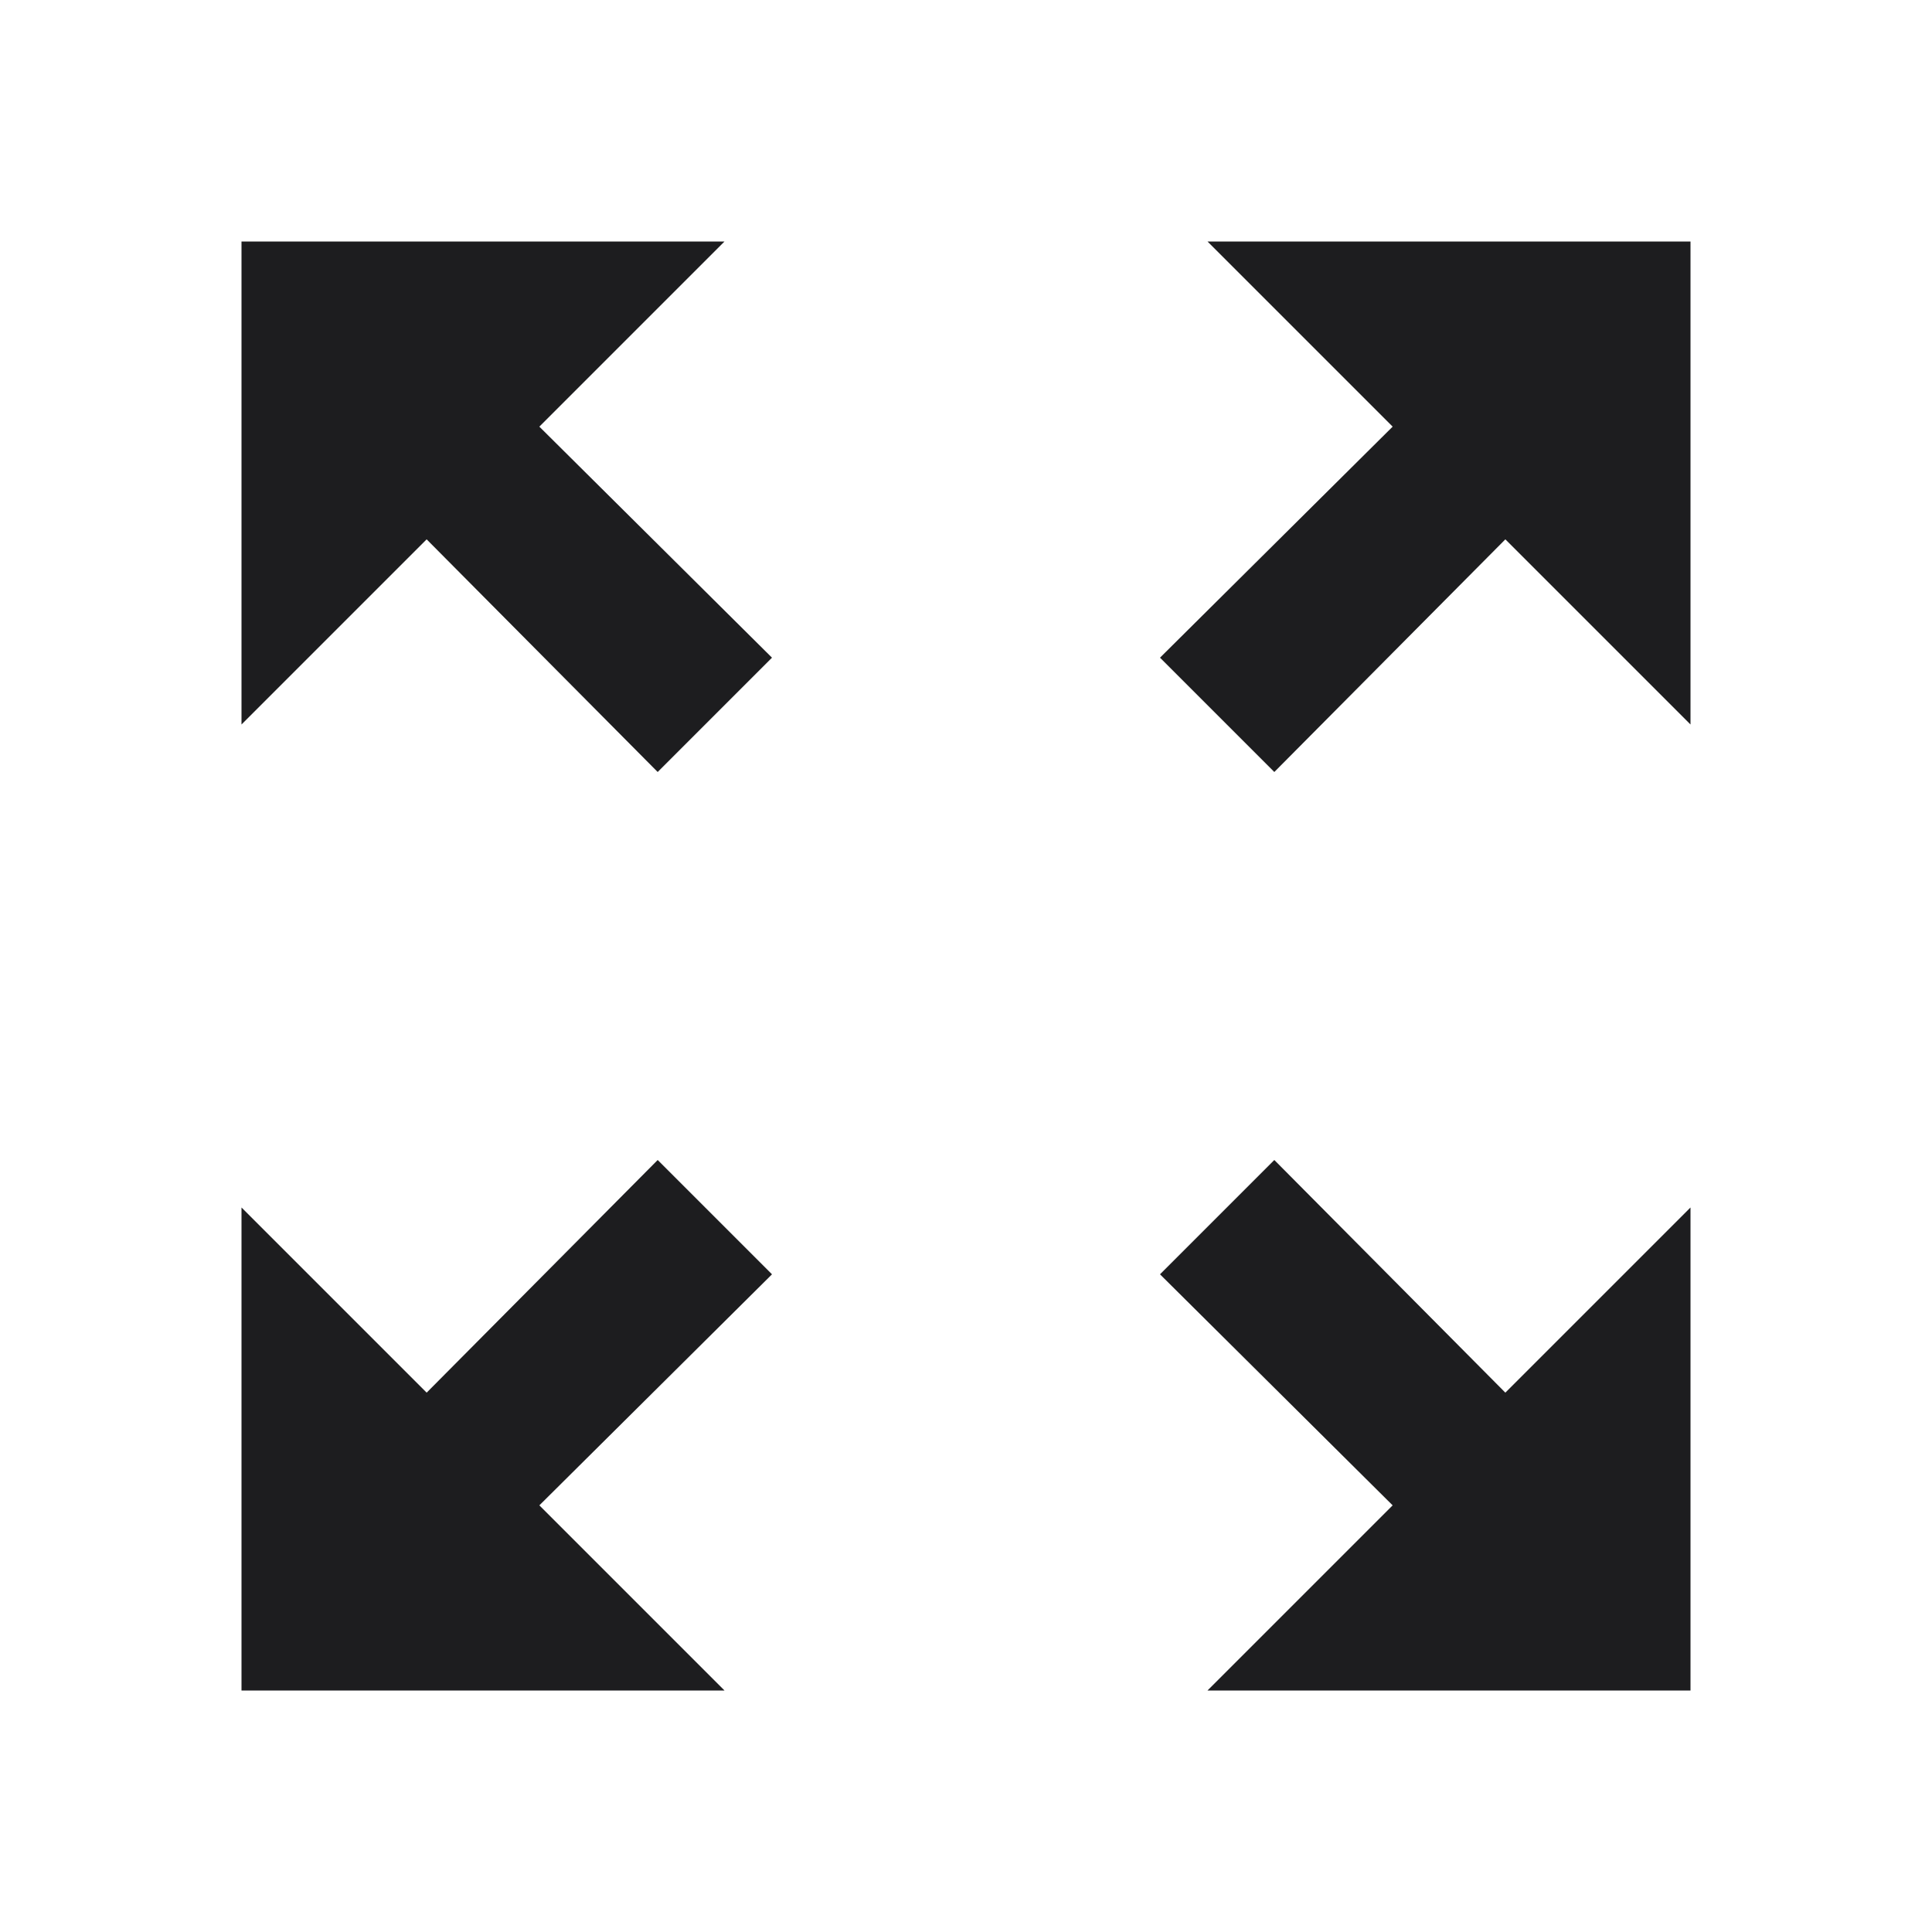 <svg xmlns="http://www.w3.org/2000/svg" height="24px" viewBox="0 0 24 24" width="24px" fill="#1d1d1f"><path d="M0 0h24v24H0V0z" fill="none"/><path d="M15 3l2.3 2.3-2.89 2.87 1.42 1.42L18.7 6.7 21 9V3h-6zM3 9l2.3-2.3 2.87 2.89 1.42-1.42L6.7 5.3 9 3H3v6zm6 12l-2.3-2.3 2.89-2.87-1.42-1.42L5.3 17.3 3 15v6h6zm12-6l-2.3 2.3-2.87-2.89-1.42 1.42 2.89 2.87L15 21h6v-6z"/></svg>